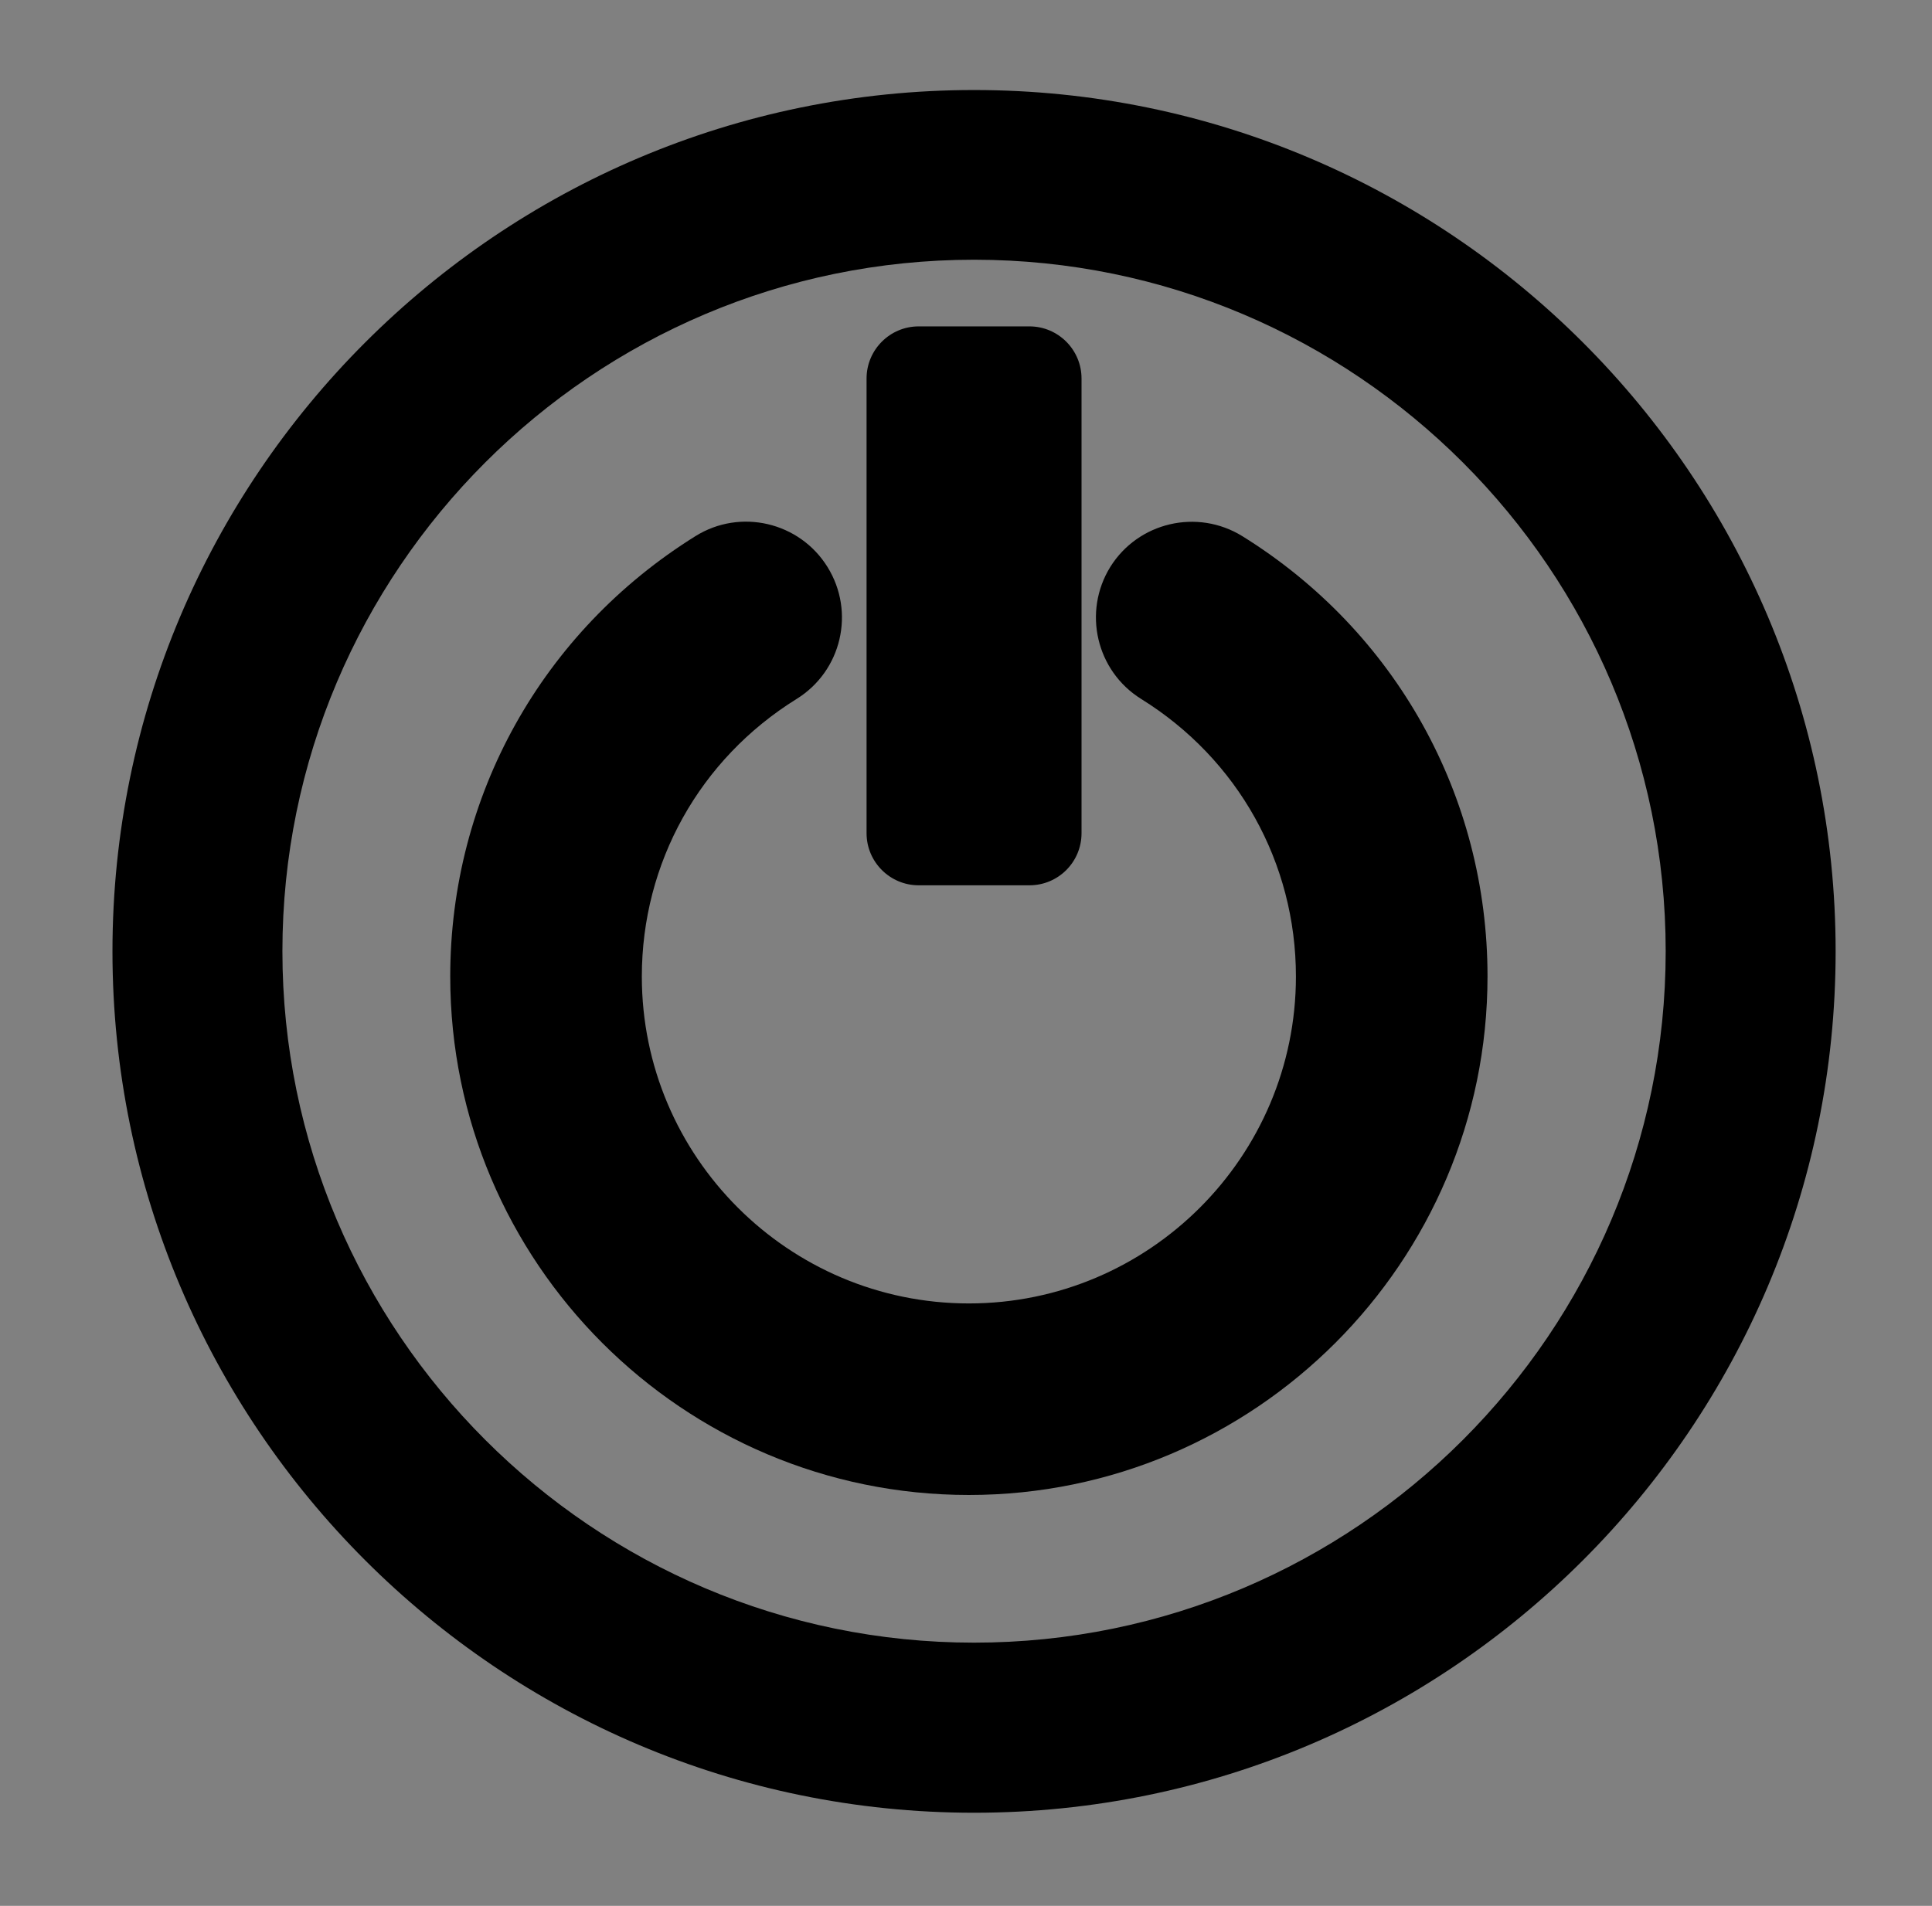 <?xml version="1.0" encoding="utf-8"?>
<!-- Generator: Adobe Illustrator 24.2.1, SVG Export Plug-In . SVG Version: 6.00 Build 0)  -->
<svg version="1.1" id="图层_1" xmlns="http://www.w3.org/2000/svg" xmlns:xlink="http://www.w3.org/1999/xlink" x="0px" y="0px"
	 viewBox="0 0 100.84 99.5" style="enable-background:new 0 0 100.84 99.5;" xml:space="preserve">
<rect x="0" y="0" width="100.84" height="99.5" fill="#808080" stroke="none"/>
<style type="text/css">
	.st0{fill:none;stroke:#FFFFFF;stroke-width:6.854;stroke-linecap:round;stroke-miterlimit:10;}
</style>
<path d="M50.57,78.05c-14.93,0-27.07-12.14-27.07-27.07c0-9.41,4.79-18,12.8-22.99c2.34-1.46,5.43-0.74,6.89,1.61
	c1.46,2.35,0.74,5.43-1.61,6.89c-5.06,3.14-8.08,8.56-8.08,14.49c0,9.41,7.66,17.07,17.07,17.07c9.41,0,17.07-7.66,17.07-17.07
	c0-5.93-3.02-11.35-8.08-14.49c-2.34-1.46-3.06-4.54-1.61-6.89c1.46-2.34,4.54-3.06,6.89-1.61c8.02,4.98,12.8,13.58,12.8,22.98
	C77.64,65.9,65.49,78.05,50.57,78.05z"/>
<path class="st0" d="M38.94,32.24"/>
<path d="M53.73,46.22h-5.78c-1.5,0-2.72-1.22-2.72-2.72V19.76c0-1.5,1.22-2.72,2.72-2.72h5.78c1.5,0,2.72,1.22,2.72,2.72V43.5
	C56.45,45,55.24,46.22,53.73,46.22z"/>
<path d="M50.84,94.64c-24.8,0-44.97-20.17-44.97-44.97S26.04,4.7,50.84,4.7c24.8,0,44.97,20.17,44.97,44.97S75.64,94.64,50.84,94.64
	z M50.84,13.56c-19.91,0-36.1,16.2-36.1,36.1s16.2,36.1,36.1,36.1c19.91,0,36.1-16.2,36.1-36.1S70.75,13.56,50.84,13.56z"/>
</svg>
